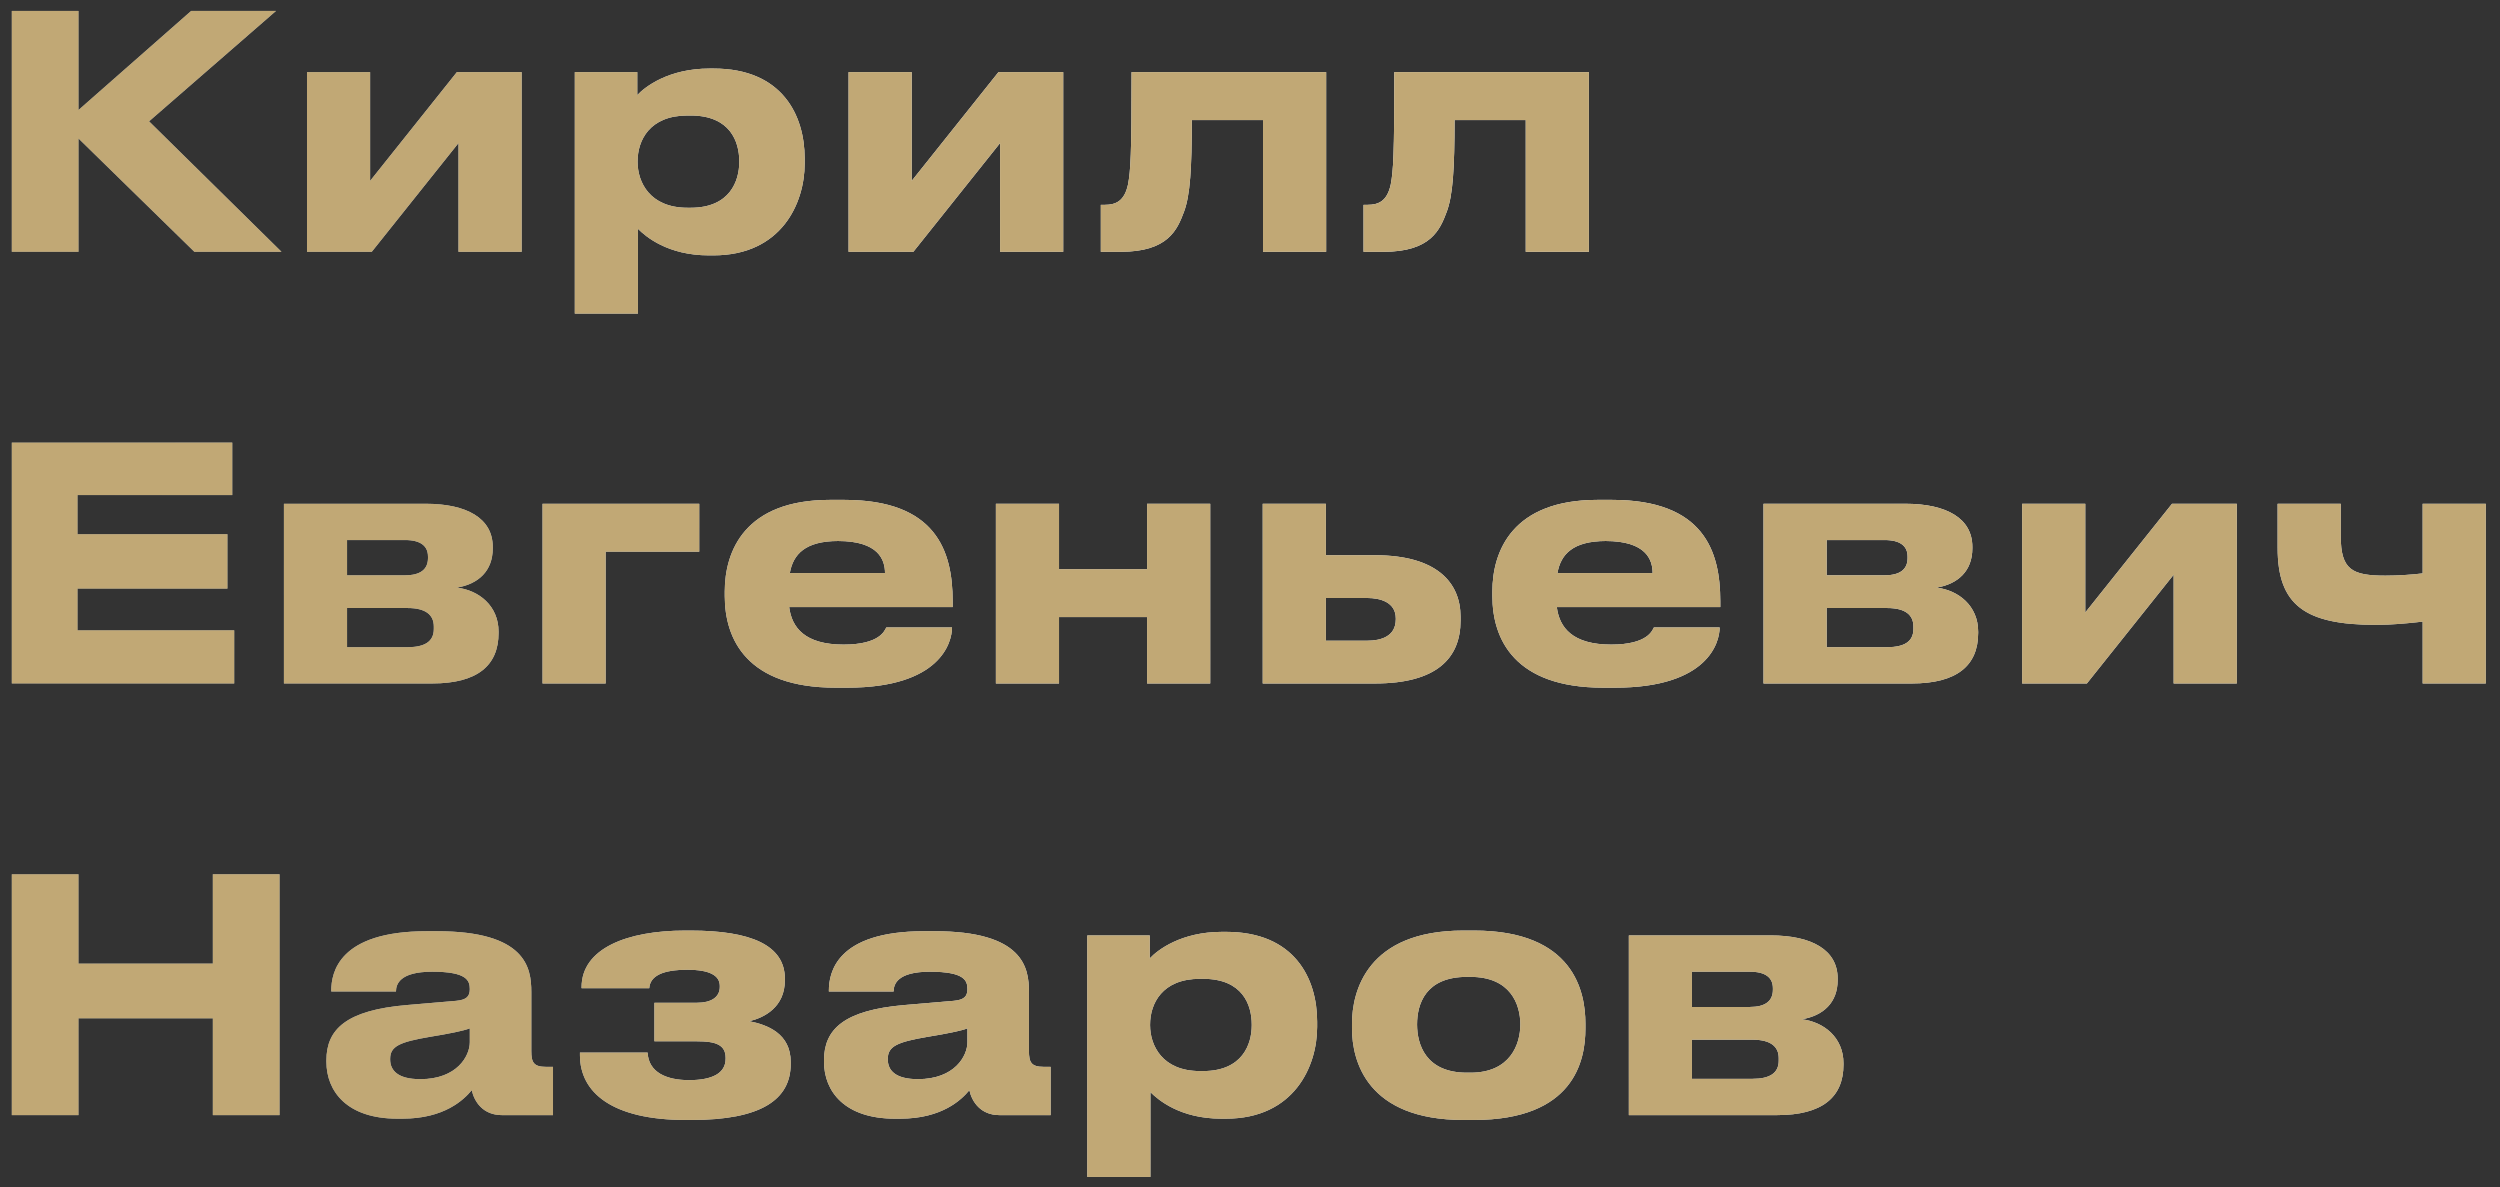 <svg width="139" height="66" viewBox="0 0 139 66" fill="none" xmlns="http://www.w3.org/2000/svg">
<rect x="0" y="0" width="139" height="66" fill="#333333" stroke="none"/>
<path d="M10.808 14L4.364 7.7V14H0.656V0.608H4.364V6.116L10.628 0.608H15.344L8.288 6.746L15.65 14H10.808ZM25.493 7.952L20.669 14H17.069V4.01H20.579V10.058L25.403 4.01H29.003V14H25.493V7.952ZM41.103 9.014V8.96C41.103 7.88 40.599 6.422 38.403 6.422H38.223C36.117 6.422 35.451 7.808 35.451 8.96V9.014C35.451 10.112 36.117 11.552 38.223 11.552H38.403C40.599 11.552 41.103 10.04 41.103 9.014ZM31.959 17.438V4.01H35.433V5.288C35.865 4.82 37.179 3.812 39.447 3.812H39.681C43.497 3.812 44.739 6.422 44.739 8.798V9.104C44.739 11.282 43.461 14.198 39.663 14.198H39.411C37.125 14.198 35.901 13.154 35.469 12.722V17.438H31.959ZM55.605 7.952L50.781 14H47.181V4.01H50.691V10.058L55.515 4.01H59.115V14H55.605V7.952ZM70.224 14V6.674H66.264C66.264 9.356 66.174 10.85 65.832 11.768C65.454 12.776 64.95 14 62.304 14H61.206V11.39H61.422C62.052 11.39 62.52 11.174 62.718 10.256C62.862 9.482 62.916 8.636 62.916 4.01H73.734V14H70.224ZM84.832 14V6.674H80.872C80.872 9.356 80.782 10.85 80.44 11.768C80.062 12.776 79.558 14 76.912 14H75.814V11.39H76.03C76.66 11.39 77.128 11.174 77.326 10.256C77.47 9.482 77.524 8.636 77.524 4.01H88.342V14H84.832ZM0.656 24.608H12.914V27.524H4.31V29.702H12.644V32.726H4.31V35.048H13.022V38H0.656V24.608ZM24.03 38H15.786V28.01H23.67C25.956 28.01 27.396 28.82 27.396 30.404V30.494C27.396 31.736 26.604 32.474 25.398 32.672C26.622 32.816 27.72 33.68 27.72 35.12V35.192C27.72 37.01 26.532 38 24.03 38ZM19.296 31.988H22.518C23.364 31.988 23.796 31.664 23.796 31.034V30.944C23.796 30.368 23.4 30.026 22.518 30.026H19.296V31.988ZM19.296 35.984H22.662C23.598 35.984 24.12 35.678 24.12 34.976V34.832C24.12 34.202 23.688 33.806 22.662 33.806H19.296V35.984ZM30.165 38V28.01H38.877V30.674H33.675V38H30.165ZM46.596 30.08C44.778 30.08 44.094 30.818 43.914 31.862H49.206C49.206 31.124 48.846 30.08 46.596 30.08ZM49.278 34.886H52.932C52.932 35.714 52.284 38.234 47.118 38.234H46.452C41.52 38.234 40.296 35.534 40.296 33.14V32.888C40.296 30.638 41.412 27.794 46.146 27.794H46.938C52.05 27.794 52.968 30.638 52.968 33.428V33.752H43.878C44.022 34.904 44.76 35.84 46.902 35.84C48.936 35.84 49.188 35.048 49.278 34.886ZM58.882 38H55.372V28.01H58.882V31.646H63.778V28.01H67.288V38H63.778V34.31H58.882V38ZM70.208 38V28.01H73.718V30.872H76.454C79.874 30.872 81.206 32.384 81.206 34.292V34.508C81.206 36.596 79.874 38 76.454 38H70.208ZM73.718 35.624H76.022C76.742 35.624 77.606 35.408 77.606 34.436V34.382C77.606 33.482 76.742 33.248 76.022 33.248H73.718V35.624ZM89.276 30.08C87.458 30.08 86.774 30.818 86.594 31.862H91.886C91.886 31.124 91.526 30.08 89.276 30.08ZM91.958 34.886H95.612C95.612 35.714 94.964 38.234 89.798 38.234H89.132C84.2 38.234 82.976 35.534 82.976 33.14V32.888C82.976 30.638 84.092 27.794 88.826 27.794H89.618C94.73 27.794 95.648 30.638 95.648 33.428V33.752H86.558C86.702 34.904 87.44 35.84 89.582 35.84C91.616 35.84 91.868 35.048 91.958 34.886ZM106.296 38H98.052V28.01H105.936C108.222 28.01 109.662 28.82 109.662 30.404V30.494C109.662 31.736 108.87 32.474 107.664 32.672C108.888 32.816 109.986 33.68 109.986 35.12V35.192C109.986 37.01 108.798 38 106.296 38ZM101.562 31.988H104.784C105.63 31.988 106.062 31.664 106.062 31.034V30.944C106.062 30.368 105.666 30.026 104.784 30.026H101.562V31.988ZM101.562 35.984H104.928C105.864 35.984 106.386 35.678 106.386 34.976V34.832C106.386 34.202 105.954 33.806 104.928 33.806H101.562V35.984ZM120.855 31.952L116.031 38H112.431V28.01H115.941V34.058L120.765 28.01H124.365V38H120.855V31.952ZM134.7 28.01H138.21V38H134.7V34.562C133.926 34.652 133.026 34.742 132.09 34.742C128.13 34.742 126.636 33.626 126.636 30.458V28.01H130.146V29.81C130.146 31.682 130.776 32.006 132.63 32.006C133.332 32.006 134.142 31.952 134.7 31.88V28.01ZM11.834 62V56.618H4.364V62H0.656V48.608H4.364V53.576H11.834V48.608H15.542V62H11.834ZM23.367 60.002C25.419 60.002 26.121 58.706 26.121 57.95V57.176C25.815 57.302 24.933 57.482 23.925 57.644C22.233 57.932 21.693 58.166 21.693 58.868V58.904C21.693 59.534 22.143 60.002 23.367 60.002ZM26.229 60.614C25.797 61.136 24.717 62.198 22.377 62.198H22.089C19.299 62.198 18.147 60.686 18.147 59.03V58.958C18.147 57.23 19.245 56.168 22.629 55.88L25.365 55.646C25.923 55.592 26.121 55.412 26.121 54.998C26.121 54.53 25.977 54.026 24.033 54.026C22.197 54.026 22.017 54.746 22.017 55.124H18.417V55.088C18.417 54.098 18.813 51.776 23.727 51.776H24.285C29.235 51.776 29.541 53.81 29.541 55.142V58.436C29.541 59.066 29.667 59.318 30.369 59.318H30.747V62H27.903C26.859 62 26.373 61.262 26.229 60.614ZM43.963 59.048V59.156C43.963 61.154 42.289 62.27 38.455 62.27H38.131C34.027 62.27 32.245 60.74 32.245 58.67V58.526H36.007C36.061 59.642 37.087 60.056 38.311 60.056C39.625 60.056 40.345 59.66 40.345 58.868V58.814C40.345 58.076 39.769 57.896 38.761 57.896H36.385V55.754H38.761C39.535 55.754 40.021 55.448 40.021 54.872V54.818C40.021 54.224 39.427 53.918 38.221 53.918C36.871 53.918 36.151 54.242 36.097 54.944H32.335V54.89C32.335 52.748 34.837 51.74 38.095 51.74H38.383C41.749 51.74 43.639 52.55 43.639 54.422V54.494C43.639 56.006 42.487 56.582 41.659 56.78C42.667 56.978 43.963 57.464 43.963 59.048ZM51.035 60.002C53.087 60.002 53.789 58.706 53.789 57.95V57.176C53.483 57.302 52.601 57.482 51.593 57.644C49.901 57.932 49.361 58.166 49.361 58.868V58.904C49.361 59.534 49.811 60.002 51.035 60.002ZM53.897 60.614C53.465 61.136 52.385 62.198 50.045 62.198H49.757C46.967 62.198 45.815 60.686 45.815 59.03V58.958C45.815 57.23 46.913 56.168 50.297 55.88L53.033 55.646C53.591 55.592 53.789 55.412 53.789 54.998C53.789 54.53 53.645 54.026 51.701 54.026C49.865 54.026 49.685 54.746 49.685 55.124H46.085V55.088C46.085 54.098 46.481 51.776 51.395 51.776H51.953C56.903 51.776 57.209 53.81 57.209 55.142V58.436C57.209 59.066 57.335 59.318 58.037 59.318H58.415V62H55.571C54.527 62 54.041 61.262 53.897 60.614ZM69.597 57.014V56.96C69.597 55.88 69.093 54.422 66.897 54.422H66.717C64.611 54.422 63.945 55.808 63.945 56.96V57.014C63.945 58.112 64.611 59.552 66.717 59.552H66.897C69.093 59.552 69.597 58.04 69.597 57.014ZM60.453 65.438V52.01H63.927V53.288C64.359 52.82 65.673 51.812 67.941 51.812H68.175C71.991 51.812 73.233 54.422 73.233 56.798V57.104C73.233 59.282 71.955 62.198 68.157 62.198H67.905C65.619 62.198 64.395 61.154 63.963 60.722V65.438H60.453ZM81.939 62.27H81.381C75.999 62.27 75.171 58.994 75.171 57.176V56.924C75.171 55.124 75.999 51.74 81.363 51.74H81.957C87.501 51.74 88.149 55.142 88.149 56.906V57.194C88.149 58.994 87.501 62.27 81.939 62.27ZM81.561 59.642H81.759C83.973 59.642 84.531 58.058 84.531 56.96C84.531 55.826 83.973 54.314 81.759 54.314H81.561C79.257 54.314 78.789 55.826 78.789 56.96C78.789 58.058 79.257 59.642 81.561 59.642ZM98.808 62H90.564V52.01H98.448C100.733 52.01 102.173 52.82 102.173 54.404V54.494C102.173 55.736 101.381 56.474 100.175 56.672C101.399 56.816 102.497 57.68 102.497 59.12V59.192C102.497 61.01 101.309 62 98.808 62ZM94.073 55.988H97.296C98.141 55.988 98.573 55.664 98.573 55.034V54.944C98.573 54.368 98.177 54.026 97.296 54.026H94.073V55.988ZM94.073 59.984H97.439C98.376 59.984 98.897 59.678 98.897 58.976V58.832C98.897 58.202 98.466 57.806 97.439 57.806H94.073V59.984Z" fill="url(#paint0_linear_2018_1083)"/>
<path d="M10.808 14L4.364 7.7V14H0.656V0.608H4.364V6.116L10.628 0.608H15.344L8.288 6.746L15.65 14H10.808ZM25.493 7.952L20.669 14H17.069V4.01H20.579V10.058L25.403 4.01H29.003V14H25.493V7.952ZM41.103 9.014V8.96C41.103 7.88 40.599 6.422 38.403 6.422H38.223C36.117 6.422 35.451 7.808 35.451 8.96V9.014C35.451 10.112 36.117 11.552 38.223 11.552H38.403C40.599 11.552 41.103 10.04 41.103 9.014ZM31.959 17.438V4.01H35.433V5.288C35.865 4.82 37.179 3.812 39.447 3.812H39.681C43.497 3.812 44.739 6.422 44.739 8.798V9.104C44.739 11.282 43.461 14.198 39.663 14.198H39.411C37.125 14.198 35.901 13.154 35.469 12.722V17.438H31.959ZM55.605 7.952L50.781 14H47.181V4.01H50.691V10.058L55.515 4.01H59.115V14H55.605V7.952ZM70.224 14V6.674H66.264C66.264 9.356 66.174 10.85 65.832 11.768C65.454 12.776 64.95 14 62.304 14H61.206V11.39H61.422C62.052 11.39 62.52 11.174 62.718 10.256C62.862 9.482 62.916 8.636 62.916 4.01H73.734V14H70.224ZM84.832 14V6.674H80.872C80.872 9.356 80.782 10.85 80.44 11.768C80.062 12.776 79.558 14 76.912 14H75.814V11.39H76.03C76.66 11.39 77.128 11.174 77.326 10.256C77.47 9.482 77.524 8.636 77.524 4.01H88.342V14H84.832ZM0.656 24.608H12.914V27.524H4.31V29.702H12.644V32.726H4.31V35.048H13.022V38H0.656V24.608ZM24.03 38H15.786V28.01H23.67C25.956 28.01 27.396 28.82 27.396 30.404V30.494C27.396 31.736 26.604 32.474 25.398 32.672C26.622 32.816 27.72 33.68 27.72 35.12V35.192C27.72 37.01 26.532 38 24.03 38ZM19.296 31.988H22.518C23.364 31.988 23.796 31.664 23.796 31.034V30.944C23.796 30.368 23.4 30.026 22.518 30.026H19.296V31.988ZM19.296 35.984H22.662C23.598 35.984 24.12 35.678 24.12 34.976V34.832C24.12 34.202 23.688 33.806 22.662 33.806H19.296V35.984ZM30.165 38V28.01H38.877V30.674H33.675V38H30.165ZM46.596 30.08C44.778 30.08 44.094 30.818 43.914 31.862H49.206C49.206 31.124 48.846 30.08 46.596 30.08ZM49.278 34.886H52.932C52.932 35.714 52.284 38.234 47.118 38.234H46.452C41.52 38.234 40.296 35.534 40.296 33.14V32.888C40.296 30.638 41.412 27.794 46.146 27.794H46.938C52.05 27.794 52.968 30.638 52.968 33.428V33.752H43.878C44.022 34.904 44.76 35.84 46.902 35.84C48.936 35.84 49.188 35.048 49.278 34.886ZM58.882 38H55.372V28.01H58.882V31.646H63.778V28.01H67.288V38H63.778V34.31H58.882V38ZM70.208 38V28.01H73.718V30.872H76.454C79.874 30.872 81.206 32.384 81.206 34.292V34.508C81.206 36.596 79.874 38 76.454 38H70.208ZM73.718 35.624H76.022C76.742 35.624 77.606 35.408 77.606 34.436V34.382C77.606 33.482 76.742 33.248 76.022 33.248H73.718V35.624ZM89.276 30.08C87.458 30.08 86.774 30.818 86.594 31.862H91.886C91.886 31.124 91.526 30.08 89.276 30.08ZM91.958 34.886H95.612C95.612 35.714 94.964 38.234 89.798 38.234H89.132C84.2 38.234 82.976 35.534 82.976 33.14V32.888C82.976 30.638 84.092 27.794 88.826 27.794H89.618C94.73 27.794 95.648 30.638 95.648 33.428V33.752H86.558C86.702 34.904 87.44 35.84 89.582 35.84C91.616 35.84 91.868 35.048 91.958 34.886ZM106.296 38H98.052V28.01H105.936C108.222 28.01 109.662 28.82 109.662 30.404V30.494C109.662 31.736 108.87 32.474 107.664 32.672C108.888 32.816 109.986 33.68 109.986 35.12V35.192C109.986 37.01 108.798 38 106.296 38ZM101.562 31.988H104.784C105.63 31.988 106.062 31.664 106.062 31.034V30.944C106.062 30.368 105.666 30.026 104.784 30.026H101.562V31.988ZM101.562 35.984H104.928C105.864 35.984 106.386 35.678 106.386 34.976V34.832C106.386 34.202 105.954 33.806 104.928 33.806H101.562V35.984ZM120.855 31.952L116.031 38H112.431V28.01H115.941V34.058L120.765 28.01H124.365V38H120.855V31.952ZM134.7 28.01H138.21V38H134.7V34.562C133.926 34.652 133.026 34.742 132.09 34.742C128.13 34.742 126.636 33.626 126.636 30.458V28.01H130.146V29.81C130.146 31.682 130.776 32.006 132.63 32.006C133.332 32.006 134.142 31.952 134.7 31.88V28.01ZM11.834 62V56.618H4.364V62H0.656V48.608H4.364V53.576H11.834V48.608H15.542V62H11.834ZM23.367 60.002C25.419 60.002 26.121 58.706 26.121 57.95V57.176C25.815 57.302 24.933 57.482 23.925 57.644C22.233 57.932 21.693 58.166 21.693 58.868V58.904C21.693 59.534 22.143 60.002 23.367 60.002ZM26.229 60.614C25.797 61.136 24.717 62.198 22.377 62.198H22.089C19.299 62.198 18.147 60.686 18.147 59.03V58.958C18.147 57.23 19.245 56.168 22.629 55.88L25.365 55.646C25.923 55.592 26.121 55.412 26.121 54.998C26.121 54.53 25.977 54.026 24.033 54.026C22.197 54.026 22.017 54.746 22.017 55.124H18.417V55.088C18.417 54.098 18.813 51.776 23.727 51.776H24.285C29.235 51.776 29.541 53.81 29.541 55.142V58.436C29.541 59.066 29.667 59.318 30.369 59.318H30.747V62H27.903C26.859 62 26.373 61.262 26.229 60.614ZM43.963 59.048V59.156C43.963 61.154 42.289 62.27 38.455 62.27H38.131C34.027 62.27 32.245 60.74 32.245 58.67V58.526H36.007C36.061 59.642 37.087 60.056 38.311 60.056C39.625 60.056 40.345 59.66 40.345 58.868V58.814C40.345 58.076 39.769 57.896 38.761 57.896H36.385V55.754H38.761C39.535 55.754 40.021 55.448 40.021 54.872V54.818C40.021 54.224 39.427 53.918 38.221 53.918C36.871 53.918 36.151 54.242 36.097 54.944H32.335V54.89C32.335 52.748 34.837 51.74 38.095 51.74H38.383C41.749 51.74 43.639 52.55 43.639 54.422V54.494C43.639 56.006 42.487 56.582 41.659 56.78C42.667 56.978 43.963 57.464 43.963 59.048ZM51.035 60.002C53.087 60.002 53.789 58.706 53.789 57.95V57.176C53.483 57.302 52.601 57.482 51.593 57.644C49.901 57.932 49.361 58.166 49.361 58.868V58.904C49.361 59.534 49.811 60.002 51.035 60.002ZM53.897 60.614C53.465 61.136 52.385 62.198 50.045 62.198H49.757C46.967 62.198 45.815 60.686 45.815 59.03V58.958C45.815 57.23 46.913 56.168 50.297 55.88L53.033 55.646C53.591 55.592 53.789 55.412 53.789 54.998C53.789 54.53 53.645 54.026 51.701 54.026C49.865 54.026 49.685 54.746 49.685 55.124H46.085V55.088C46.085 54.098 46.481 51.776 51.395 51.776H51.953C56.903 51.776 57.209 53.81 57.209 55.142V58.436C57.209 59.066 57.335 59.318 58.037 59.318H58.415V62H55.571C54.527 62 54.041 61.262 53.897 60.614ZM69.597 57.014V56.96C69.597 55.88 69.093 54.422 66.897 54.422H66.717C64.611 54.422 63.945 55.808 63.945 56.96V57.014C63.945 58.112 64.611 59.552 66.717 59.552H66.897C69.093 59.552 69.597 58.04 69.597 57.014ZM60.453 65.438V52.01H63.927V53.288C64.359 52.82 65.673 51.812 67.941 51.812H68.175C71.991 51.812 73.233 54.422 73.233 56.798V57.104C73.233 59.282 71.955 62.198 68.157 62.198H67.905C65.619 62.198 64.395 61.154 63.963 60.722V65.438H60.453ZM81.939 62.27H81.381C75.999 62.27 75.171 58.994 75.171 57.176V56.924C75.171 55.124 75.999 51.74 81.363 51.74H81.957C87.501 51.74 88.149 55.142 88.149 56.906V57.194C88.149 58.994 87.501 62.27 81.939 62.27ZM81.561 59.642H81.759C83.973 59.642 84.531 58.058 84.531 56.96C84.531 55.826 83.973 54.314 81.759 54.314H81.561C79.257 54.314 78.789 55.826 78.789 56.96C78.789 58.058 79.257 59.642 81.561 59.642ZM98.808 62H90.564V52.01H98.448C100.733 52.01 102.173 52.82 102.173 54.404V54.494C102.173 55.736 101.381 56.474 100.175 56.672C101.399 56.816 102.497 57.68 102.497 59.12V59.192C102.497 61.01 101.309 62 98.808 62ZM94.073 55.988H97.296C98.141 55.988 98.573 55.664 98.573 55.034V54.944C98.573 54.368 98.177 54.026 97.296 54.026H94.073V55.988ZM94.073 59.984H97.439C98.376 59.984 98.897 59.678 98.897 58.976V58.832C98.897 58.202 98.466 57.806 97.439 57.806H94.073V59.984Z" fill="url(#paint1_radial_2018_1083)" style="mix-blend-mode:overlay"/>
<path d="M10.808 14L4.364 7.7V14H0.656V0.608H4.364V6.116L10.628 0.608H15.344L8.288 6.746L15.65 14H10.808ZM25.493 7.952L20.669 14H17.069V4.01H20.579V10.058L25.403 4.01H29.003V14H25.493V7.952ZM41.103 9.014V8.96C41.103 7.88 40.599 6.422 38.403 6.422H38.223C36.117 6.422 35.451 7.808 35.451 8.96V9.014C35.451 10.112 36.117 11.552 38.223 11.552H38.403C40.599 11.552 41.103 10.04 41.103 9.014ZM31.959 17.438V4.01H35.433V5.288C35.865 4.82 37.179 3.812 39.447 3.812H39.681C43.497 3.812 44.739 6.422 44.739 8.798V9.104C44.739 11.282 43.461 14.198 39.663 14.198H39.411C37.125 14.198 35.901 13.154 35.469 12.722V17.438H31.959ZM55.605 7.952L50.781 14H47.181V4.01H50.691V10.058L55.515 4.01H59.115V14H55.605V7.952ZM70.224 14V6.674H66.264C66.264 9.356 66.174 10.85 65.832 11.768C65.454 12.776 64.95 14 62.304 14H61.206V11.39H61.422C62.052 11.39 62.52 11.174 62.718 10.256C62.862 9.482 62.916 8.636 62.916 4.01H73.734V14H70.224ZM84.832 14V6.674H80.872C80.872 9.356 80.782 10.85 80.44 11.768C80.062 12.776 79.558 14 76.912 14H75.814V11.39H76.03C76.66 11.39 77.128 11.174 77.326 10.256C77.47 9.482 77.524 8.636 77.524 4.01H88.342V14H84.832ZM0.656 24.608H12.914V27.524H4.31V29.702H12.644V32.726H4.31V35.048H13.022V38H0.656V24.608ZM24.03 38H15.786V28.01H23.67C25.956 28.01 27.396 28.82 27.396 30.404V30.494C27.396 31.736 26.604 32.474 25.398 32.672C26.622 32.816 27.72 33.68 27.72 35.12V35.192C27.72 37.01 26.532 38 24.03 38ZM19.296 31.988H22.518C23.364 31.988 23.796 31.664 23.796 31.034V30.944C23.796 30.368 23.4 30.026 22.518 30.026H19.296V31.988ZM19.296 35.984H22.662C23.598 35.984 24.12 35.678 24.12 34.976V34.832C24.12 34.202 23.688 33.806 22.662 33.806H19.296V35.984ZM30.165 38V28.01H38.877V30.674H33.675V38H30.165ZM46.596 30.08C44.778 30.08 44.094 30.818 43.914 31.862H49.206C49.206 31.124 48.846 30.08 46.596 30.08ZM49.278 34.886H52.932C52.932 35.714 52.284 38.234 47.118 38.234H46.452C41.52 38.234 40.296 35.534 40.296 33.14V32.888C40.296 30.638 41.412 27.794 46.146 27.794H46.938C52.05 27.794 52.968 30.638 52.968 33.428V33.752H43.878C44.022 34.904 44.76 35.84 46.902 35.84C48.936 35.84 49.188 35.048 49.278 34.886ZM58.882 38H55.372V28.01H58.882V31.646H63.778V28.01H67.288V38H63.778V34.31H58.882V38ZM70.208 38V28.01H73.718V30.872H76.454C79.874 30.872 81.206 32.384 81.206 34.292V34.508C81.206 36.596 79.874 38 76.454 38H70.208ZM73.718 35.624H76.022C76.742 35.624 77.606 35.408 77.606 34.436V34.382C77.606 33.482 76.742 33.248 76.022 33.248H73.718V35.624ZM89.276 30.08C87.458 30.08 86.774 30.818 86.594 31.862H91.886C91.886 31.124 91.526 30.08 89.276 30.08ZM91.958 34.886H95.612C95.612 35.714 94.964 38.234 89.798 38.234H89.132C84.2 38.234 82.976 35.534 82.976 33.14V32.888C82.976 30.638 84.092 27.794 88.826 27.794H89.618C94.73 27.794 95.648 30.638 95.648 33.428V33.752H86.558C86.702 34.904 87.44 35.84 89.582 35.84C91.616 35.84 91.868 35.048 91.958 34.886ZM106.296 38H98.052V28.01H105.936C108.222 28.01 109.662 28.82 109.662 30.404V30.494C109.662 31.736 108.87 32.474 107.664 32.672C108.888 32.816 109.986 33.68 109.986 35.12V35.192C109.986 37.01 108.798 38 106.296 38ZM101.562 31.988H104.784C105.63 31.988 106.062 31.664 106.062 31.034V30.944C106.062 30.368 105.666 30.026 104.784 30.026H101.562V31.988ZM101.562 35.984H104.928C105.864 35.984 106.386 35.678 106.386 34.976V34.832C106.386 34.202 105.954 33.806 104.928 33.806H101.562V35.984ZM120.855 31.952L116.031 38H112.431V28.01H115.941V34.058L120.765 28.01H124.365V38H120.855V31.952ZM134.7 28.01H138.21V38H134.7V34.562C133.926 34.652 133.026 34.742 132.09 34.742C128.13 34.742 126.636 33.626 126.636 30.458V28.01H130.146V29.81C130.146 31.682 130.776 32.006 132.63 32.006C133.332 32.006 134.142 31.952 134.7 31.88V28.01ZM11.834 62V56.618H4.364V62H0.656V48.608H4.364V53.576H11.834V48.608H15.542V62H11.834ZM23.367 60.002C25.419 60.002 26.121 58.706 26.121 57.95V57.176C25.815 57.302 24.933 57.482 23.925 57.644C22.233 57.932 21.693 58.166 21.693 58.868V58.904C21.693 59.534 22.143 60.002 23.367 60.002ZM26.229 60.614C25.797 61.136 24.717 62.198 22.377 62.198H22.089C19.299 62.198 18.147 60.686 18.147 59.03V58.958C18.147 57.23 19.245 56.168 22.629 55.88L25.365 55.646C25.923 55.592 26.121 55.412 26.121 54.998C26.121 54.53 25.977 54.026 24.033 54.026C22.197 54.026 22.017 54.746 22.017 55.124H18.417V55.088C18.417 54.098 18.813 51.776 23.727 51.776H24.285C29.235 51.776 29.541 53.81 29.541 55.142V58.436C29.541 59.066 29.667 59.318 30.369 59.318H30.747V62H27.903C26.859 62 26.373 61.262 26.229 60.614ZM43.963 59.048V59.156C43.963 61.154 42.289 62.27 38.455 62.27H38.131C34.027 62.27 32.245 60.74 32.245 58.67V58.526H36.007C36.061 59.642 37.087 60.056 38.311 60.056C39.625 60.056 40.345 59.66 40.345 58.868V58.814C40.345 58.076 39.769 57.896 38.761 57.896H36.385V55.754H38.761C39.535 55.754 40.021 55.448 40.021 54.872V54.818C40.021 54.224 39.427 53.918 38.221 53.918C36.871 53.918 36.151 54.242 36.097 54.944H32.335V54.89C32.335 52.748 34.837 51.74 38.095 51.74H38.383C41.749 51.74 43.639 52.55 43.639 54.422V54.494C43.639 56.006 42.487 56.582 41.659 56.78C42.667 56.978 43.963 57.464 43.963 59.048ZM51.035 60.002C53.087 60.002 53.789 58.706 53.789 57.95V57.176C53.483 57.302 52.601 57.482 51.593 57.644C49.901 57.932 49.361 58.166 49.361 58.868V58.904C49.361 59.534 49.811 60.002 51.035 60.002ZM53.897 60.614C53.465 61.136 52.385 62.198 50.045 62.198H49.757C46.967 62.198 45.815 60.686 45.815 59.03V58.958C45.815 57.23 46.913 56.168 50.297 55.88L53.033 55.646C53.591 55.592 53.789 55.412 53.789 54.998C53.789 54.53 53.645 54.026 51.701 54.026C49.865 54.026 49.685 54.746 49.685 55.124H46.085V55.088C46.085 54.098 46.481 51.776 51.395 51.776H51.953C56.903 51.776 57.209 53.81 57.209 55.142V58.436C57.209 59.066 57.335 59.318 58.037 59.318H58.415V62H55.571C54.527 62 54.041 61.262 53.897 60.614ZM69.597 57.014V56.96C69.597 55.88 69.093 54.422 66.897 54.422H66.717C64.611 54.422 63.945 55.808 63.945 56.96V57.014C63.945 58.112 64.611 59.552 66.717 59.552H66.897C69.093 59.552 69.597 58.04 69.597 57.014ZM60.453 65.438V52.01H63.927V53.288C64.359 52.82 65.673 51.812 67.941 51.812H68.175C71.991 51.812 73.233 54.422 73.233 56.798V57.104C73.233 59.282 71.955 62.198 68.157 62.198H67.905C65.619 62.198 64.395 61.154 63.963 60.722V65.438H60.453ZM81.939 62.27H81.381C75.999 62.27 75.171 58.994 75.171 57.176V56.924C75.171 55.124 75.999 51.74 81.363 51.74H81.957C87.501 51.74 88.149 55.142 88.149 56.906V57.194C88.149 58.994 87.501 62.27 81.939 62.27ZM81.561 59.642H81.759C83.973 59.642 84.531 58.058 84.531 56.96C84.531 55.826 83.973 54.314 81.759 54.314H81.561C79.257 54.314 78.789 55.826 78.789 56.96C78.789 58.058 79.257 59.642 81.561 59.642ZM98.808 62H90.564V52.01H98.448C100.733 52.01 102.173 52.82 102.173 54.404V54.494C102.173 55.736 101.381 56.474 100.175 56.672C101.399 56.816 102.497 57.68 102.497 59.12V59.192C102.497 61.01 101.309 62 98.808 62ZM94.073 55.988H97.296C98.141 55.988 98.573 55.664 98.573 55.034V54.944C98.573 54.368 98.177 54.026 97.296 54.026H94.073V55.988ZM94.073 59.984H97.439C98.376 59.984 98.897 59.678 98.897 58.976V58.832C98.897 58.202 98.466 57.806 97.439 57.806H94.073V59.984Z" fill="url(#paint2_radial_2018_1083)"/>
<path d="M10.808 14L4.364 7.7V14H0.656V0.608H4.364V6.116L10.628 0.608H15.344L8.288 6.746L15.65 14H10.808ZM25.493 7.952L20.669 14H17.069V4.01H20.579V10.058L25.403 4.01H29.003V14H25.493V7.952ZM41.103 9.014V8.96C41.103 7.88 40.599 6.422 38.403 6.422H38.223C36.117 6.422 35.451 7.808 35.451 8.96V9.014C35.451 10.112 36.117 11.552 38.223 11.552H38.403C40.599 11.552 41.103 10.04 41.103 9.014ZM31.959 17.438V4.01H35.433V5.288C35.865 4.82 37.179 3.812 39.447 3.812H39.681C43.497 3.812 44.739 6.422 44.739 8.798V9.104C44.739 11.282 43.461 14.198 39.663 14.198H39.411C37.125 14.198 35.901 13.154 35.469 12.722V17.438H31.959ZM55.605 7.952L50.781 14H47.181V4.01H50.691V10.058L55.515 4.01H59.115V14H55.605V7.952ZM70.224 14V6.674H66.264C66.264 9.356 66.174 10.85 65.832 11.768C65.454 12.776 64.95 14 62.304 14H61.206V11.39H61.422C62.052 11.39 62.52 11.174 62.718 10.256C62.862 9.482 62.916 8.636 62.916 4.01H73.734V14H70.224ZM84.832 14V6.674H80.872C80.872 9.356 80.782 10.85 80.44 11.768C80.062 12.776 79.558 14 76.912 14H75.814V11.39H76.03C76.66 11.39 77.128 11.174 77.326 10.256C77.47 9.482 77.524 8.636 77.524 4.01H88.342V14H84.832ZM0.656 24.608H12.914V27.524H4.31V29.702H12.644V32.726H4.31V35.048H13.022V38H0.656V24.608ZM24.03 38H15.786V28.01H23.67C25.956 28.01 27.396 28.82 27.396 30.404V30.494C27.396 31.736 26.604 32.474 25.398 32.672C26.622 32.816 27.72 33.68 27.72 35.12V35.192C27.72 37.01 26.532 38 24.03 38ZM19.296 31.988H22.518C23.364 31.988 23.796 31.664 23.796 31.034V30.944C23.796 30.368 23.4 30.026 22.518 30.026H19.296V31.988ZM19.296 35.984H22.662C23.598 35.984 24.12 35.678 24.12 34.976V34.832C24.12 34.202 23.688 33.806 22.662 33.806H19.296V35.984ZM30.165 38V28.01H38.877V30.674H33.675V38H30.165ZM46.596 30.08C44.778 30.08 44.094 30.818 43.914 31.862H49.206C49.206 31.124 48.846 30.08 46.596 30.08ZM49.278 34.886H52.932C52.932 35.714 52.284 38.234 47.118 38.234H46.452C41.52 38.234 40.296 35.534 40.296 33.14V32.888C40.296 30.638 41.412 27.794 46.146 27.794H46.938C52.05 27.794 52.968 30.638 52.968 33.428V33.752H43.878C44.022 34.904 44.76 35.84 46.902 35.84C48.936 35.84 49.188 35.048 49.278 34.886ZM58.882 38H55.372V28.01H58.882V31.646H63.778V28.01H67.288V38H63.778V34.31H58.882V38ZM70.208 38V28.01H73.718V30.872H76.454C79.874 30.872 81.206 32.384 81.206 34.292V34.508C81.206 36.596 79.874 38 76.454 38H70.208ZM73.718 35.624H76.022C76.742 35.624 77.606 35.408 77.606 34.436V34.382C77.606 33.482 76.742 33.248 76.022 33.248H73.718V35.624ZM89.276 30.08C87.458 30.08 86.774 30.818 86.594 31.862H91.886C91.886 31.124 91.526 30.08 89.276 30.08ZM91.958 34.886H95.612C95.612 35.714 94.964 38.234 89.798 38.234H89.132C84.2 38.234 82.976 35.534 82.976 33.14V32.888C82.976 30.638 84.092 27.794 88.826 27.794H89.618C94.73 27.794 95.648 30.638 95.648 33.428V33.752H86.558C86.702 34.904 87.44 35.84 89.582 35.84C91.616 35.84 91.868 35.048 91.958 34.886ZM106.296 38H98.052V28.01H105.936C108.222 28.01 109.662 28.82 109.662 30.404V30.494C109.662 31.736 108.87 32.474 107.664 32.672C108.888 32.816 109.986 33.68 109.986 35.12V35.192C109.986 37.01 108.798 38 106.296 38ZM101.562 31.988H104.784C105.63 31.988 106.062 31.664 106.062 31.034V30.944C106.062 30.368 105.666 30.026 104.784 30.026H101.562V31.988ZM101.562 35.984H104.928C105.864 35.984 106.386 35.678 106.386 34.976V34.832C106.386 34.202 105.954 33.806 104.928 33.806H101.562V35.984ZM120.855 31.952L116.031 38H112.431V28.01H115.941V34.058L120.765 28.01H124.365V38H120.855V31.952ZM134.7 28.01H138.21V38H134.7V34.562C133.926 34.652 133.026 34.742 132.09 34.742C128.13 34.742 126.636 33.626 126.636 30.458V28.01H130.146V29.81C130.146 31.682 130.776 32.006 132.63 32.006C133.332 32.006 134.142 31.952 134.7 31.88V28.01ZM11.834 62V56.618H4.364V62H0.656V48.608H4.364V53.576H11.834V48.608H15.542V62H11.834ZM23.367 60.002C25.419 60.002 26.121 58.706 26.121 57.95V57.176C25.815 57.302 24.933 57.482 23.925 57.644C22.233 57.932 21.693 58.166 21.693 58.868V58.904C21.693 59.534 22.143 60.002 23.367 60.002ZM26.229 60.614C25.797 61.136 24.717 62.198 22.377 62.198H22.089C19.299 62.198 18.147 60.686 18.147 59.03V58.958C18.147 57.23 19.245 56.168 22.629 55.88L25.365 55.646C25.923 55.592 26.121 55.412 26.121 54.998C26.121 54.53 25.977 54.026 24.033 54.026C22.197 54.026 22.017 54.746 22.017 55.124H18.417V55.088C18.417 54.098 18.813 51.776 23.727 51.776H24.285C29.235 51.776 29.541 53.81 29.541 55.142V58.436C29.541 59.066 29.667 59.318 30.369 59.318H30.747V62H27.903C26.859 62 26.373 61.262 26.229 60.614ZM43.963 59.048V59.156C43.963 61.154 42.289 62.27 38.455 62.27H38.131C34.027 62.27 32.245 60.74 32.245 58.67V58.526H36.007C36.061 59.642 37.087 60.056 38.311 60.056C39.625 60.056 40.345 59.66 40.345 58.868V58.814C40.345 58.076 39.769 57.896 38.761 57.896H36.385V55.754H38.761C39.535 55.754 40.021 55.448 40.021 54.872V54.818C40.021 54.224 39.427 53.918 38.221 53.918C36.871 53.918 36.151 54.242 36.097 54.944H32.335V54.89C32.335 52.748 34.837 51.74 38.095 51.74H38.383C41.749 51.74 43.639 52.55 43.639 54.422V54.494C43.639 56.006 42.487 56.582 41.659 56.78C42.667 56.978 43.963 57.464 43.963 59.048ZM51.035 60.002C53.087 60.002 53.789 58.706 53.789 57.95V57.176C53.483 57.302 52.601 57.482 51.593 57.644C49.901 57.932 49.361 58.166 49.361 58.868V58.904C49.361 59.534 49.811 60.002 51.035 60.002ZM53.897 60.614C53.465 61.136 52.385 62.198 50.045 62.198H49.757C46.967 62.198 45.815 60.686 45.815 59.03V58.958C45.815 57.23 46.913 56.168 50.297 55.88L53.033 55.646C53.591 55.592 53.789 55.412 53.789 54.998C53.789 54.53 53.645 54.026 51.701 54.026C49.865 54.026 49.685 54.746 49.685 55.124H46.085V55.088C46.085 54.098 46.481 51.776 51.395 51.776H51.953C56.903 51.776 57.209 53.81 57.209 55.142V58.436C57.209 59.066 57.335 59.318 58.037 59.318H58.415V62H55.571C54.527 62 54.041 61.262 53.897 60.614ZM69.597 57.014V56.96C69.597 55.88 69.093 54.422 66.897 54.422H66.717C64.611 54.422 63.945 55.808 63.945 56.96V57.014C63.945 58.112 64.611 59.552 66.717 59.552H66.897C69.093 59.552 69.597 58.04 69.597 57.014ZM60.453 65.438V52.01H63.927V53.288C64.359 52.82 65.673 51.812 67.941 51.812H68.175C71.991 51.812 73.233 54.422 73.233 56.798V57.104C73.233 59.282 71.955 62.198 68.157 62.198H67.905C65.619 62.198 64.395 61.154 63.963 60.722V65.438H60.453ZM81.939 62.27H81.381C75.999 62.27 75.171 58.994 75.171 57.176V56.924C75.171 55.124 75.999 51.74 81.363 51.74H81.957C87.501 51.74 88.149 55.142 88.149 56.906V57.194C88.149 58.994 87.501 62.27 81.939 62.27ZM81.561 59.642H81.759C83.973 59.642 84.531 58.058 84.531 56.96C84.531 55.826 83.973 54.314 81.759 54.314H81.561C79.257 54.314 78.789 55.826 78.789 56.96C78.789 58.058 79.257 59.642 81.561 59.642ZM98.808 62H90.564V52.01H98.448C100.733 52.01 102.173 52.82 102.173 54.404V54.494C102.173 55.736 101.381 56.474 100.175 56.672C101.399 56.816 102.497 57.68 102.497 59.12V59.192C102.497 61.01 101.309 62 98.808 62ZM94.073 55.988H97.296C98.141 55.988 98.573 55.664 98.573 55.034V54.944C98.573 54.368 98.177 54.026 97.296 54.026H94.073V55.988ZM94.073 59.984H97.439C98.376 59.984 98.897 59.678 98.897 58.976V58.832C98.897 58.202 98.466 57.806 97.439 57.806H94.073V59.984Z" fill="#C1A875" style="mix-blend-mode:color"/>
<defs>
<linearGradient id="paint0_linear_2018_1083" x1="-1" y1="42" x2="221" y2="42" gradientUnits="userSpaceOnUse">
<stop stop-color="#576167"/>
<stop offset="0.191" stop-color="#9EA1A2"/>
<stop offset="0.396" stop-color="#848989"/>
<stop offset="0.621" stop-color="#576167"/>
<stop offset="0.83" stop-color="#757A7C"/>
<stop offset="1" stop-color="#576167"/>
</linearGradient>
<radialGradient id="paint1_radial_2018_1083" cx="0" cy="0" r="1" gradientUnits="userSpaceOnUse" gradientTransform="translate(117.226 5.191) rotate(90) scale(71.326 167.95)">
<stop stop-color="white"/>
<stop offset="1" stop-color="white" stop-opacity="0"/>
</radialGradient>
<radialGradient id="paint2_radial_2018_1083" cx="0" cy="0" r="1" gradientUnits="userSpaceOnUse" gradientTransform="translate(129.783 112.652) rotate(-89.801) scale(102.203 240.163)">
<stop stop-color="white"/>
<stop offset="1" stop-color="white" stop-opacity="0"/>
</radialGradient>
</defs>
</svg>
